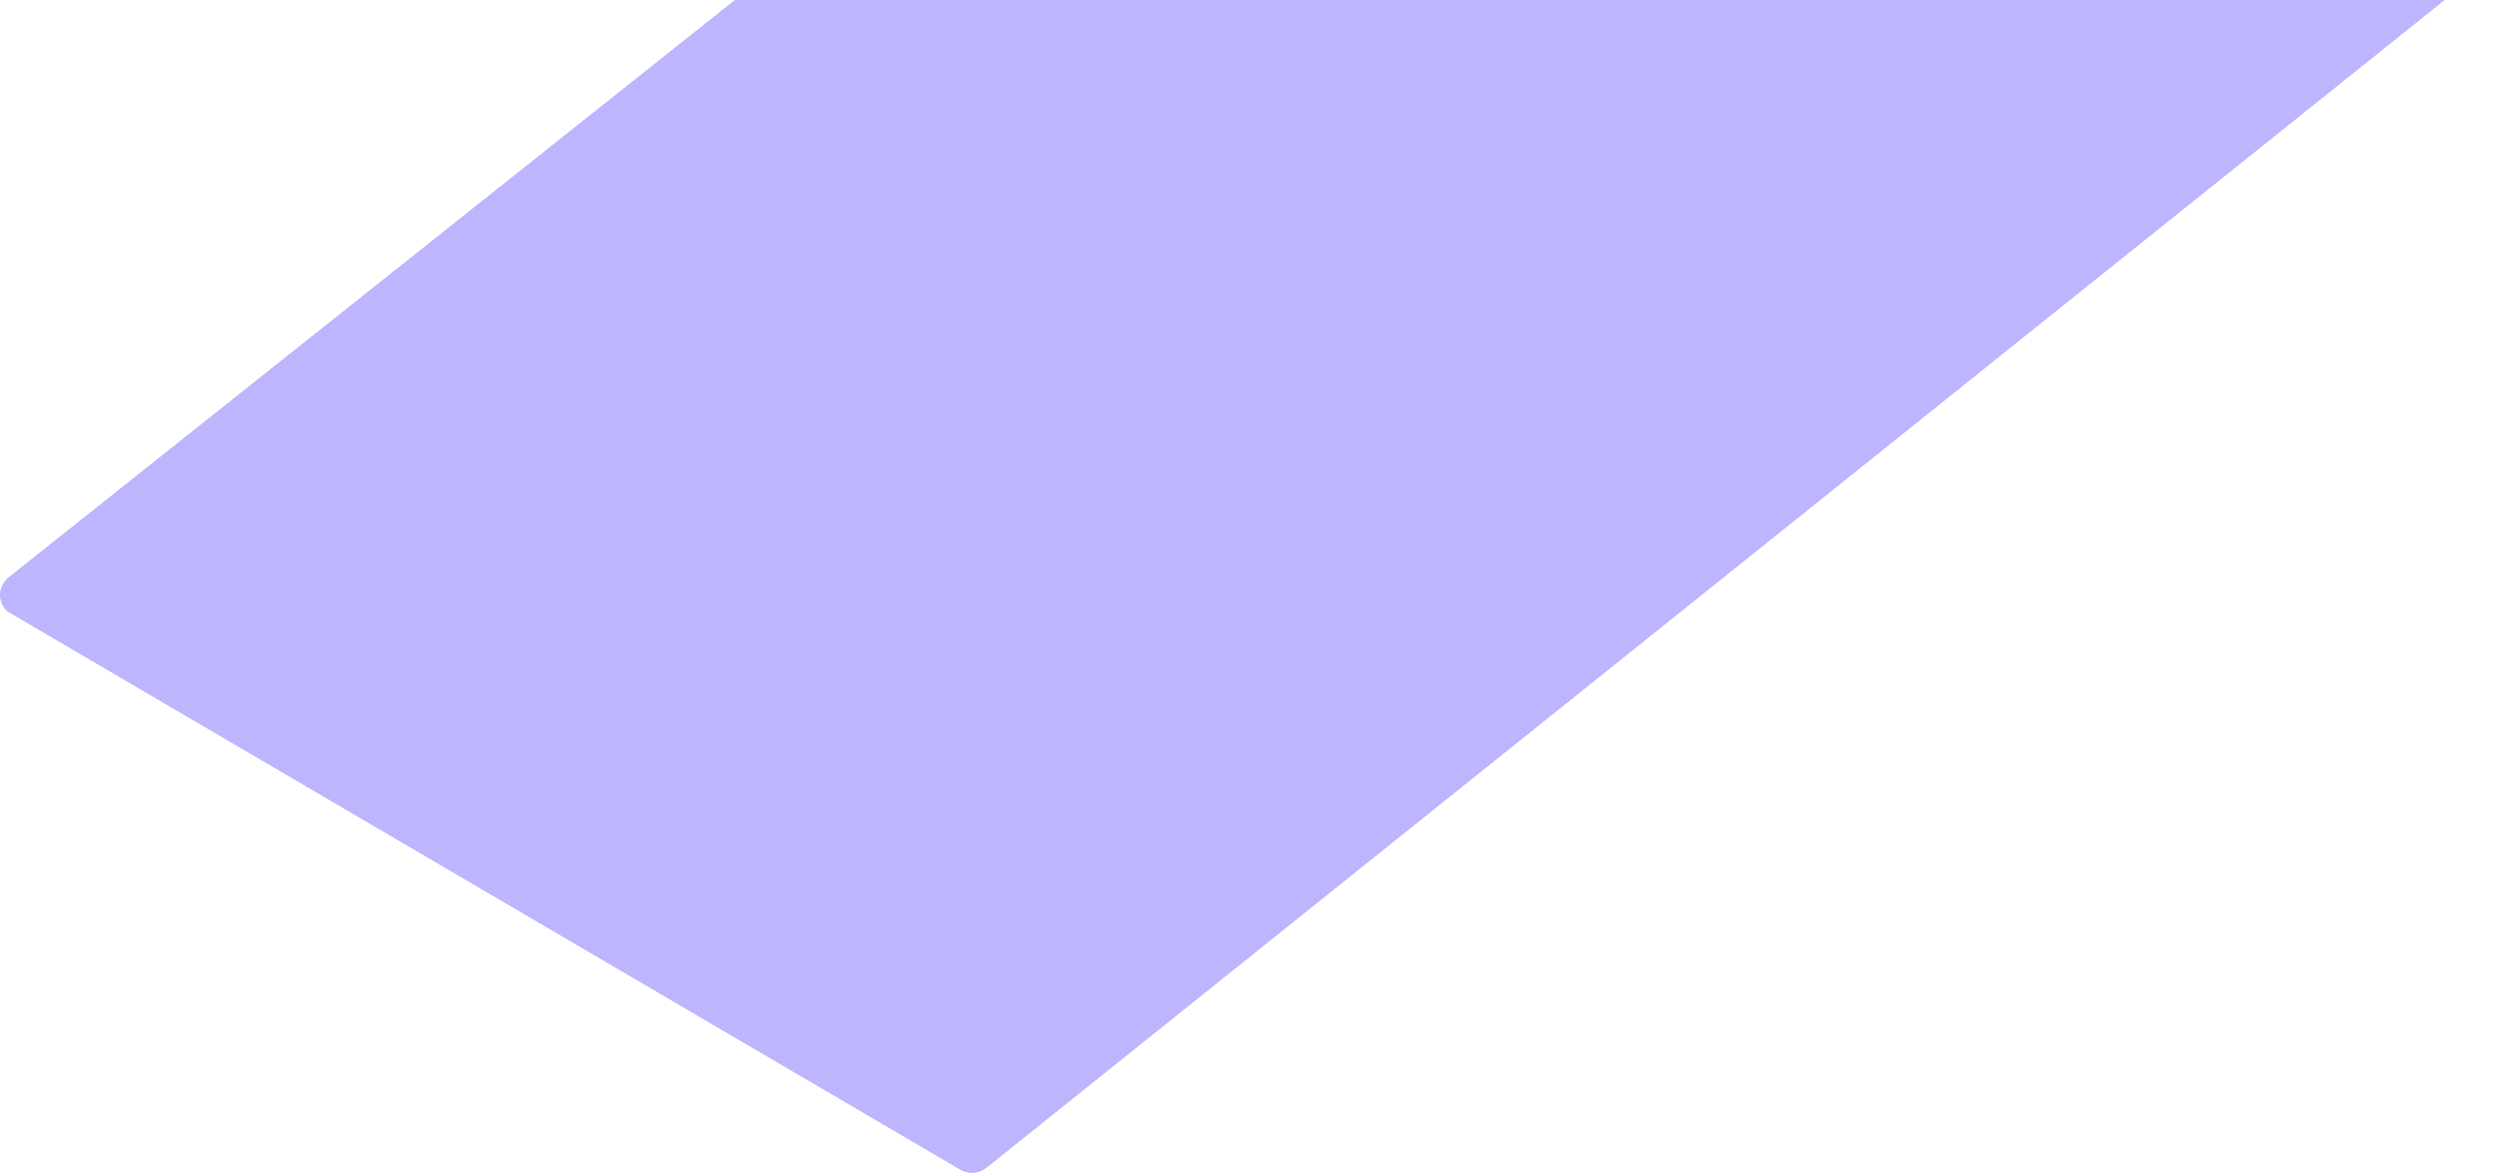 <svg width="741" height="348" viewBox="0 0 741 348" fill="none" xmlns="http://www.w3.org/2000/svg">
<path d="M292.809 345.802C290.309 347.802 287.809 348.302 284.809 346.802L2.309 181.302C0.309 179.802 -1.691 175.302 2.309 171.302L620.258 -319.927C621.83 -321.166 623.988 -321.348 625.745 -320.391L918.743 -160.804C920.628 -159.778 920.857 -157.163 919.18 -155.824L292.809 345.802Z" fill="#BDB6FF"/>
</svg>
